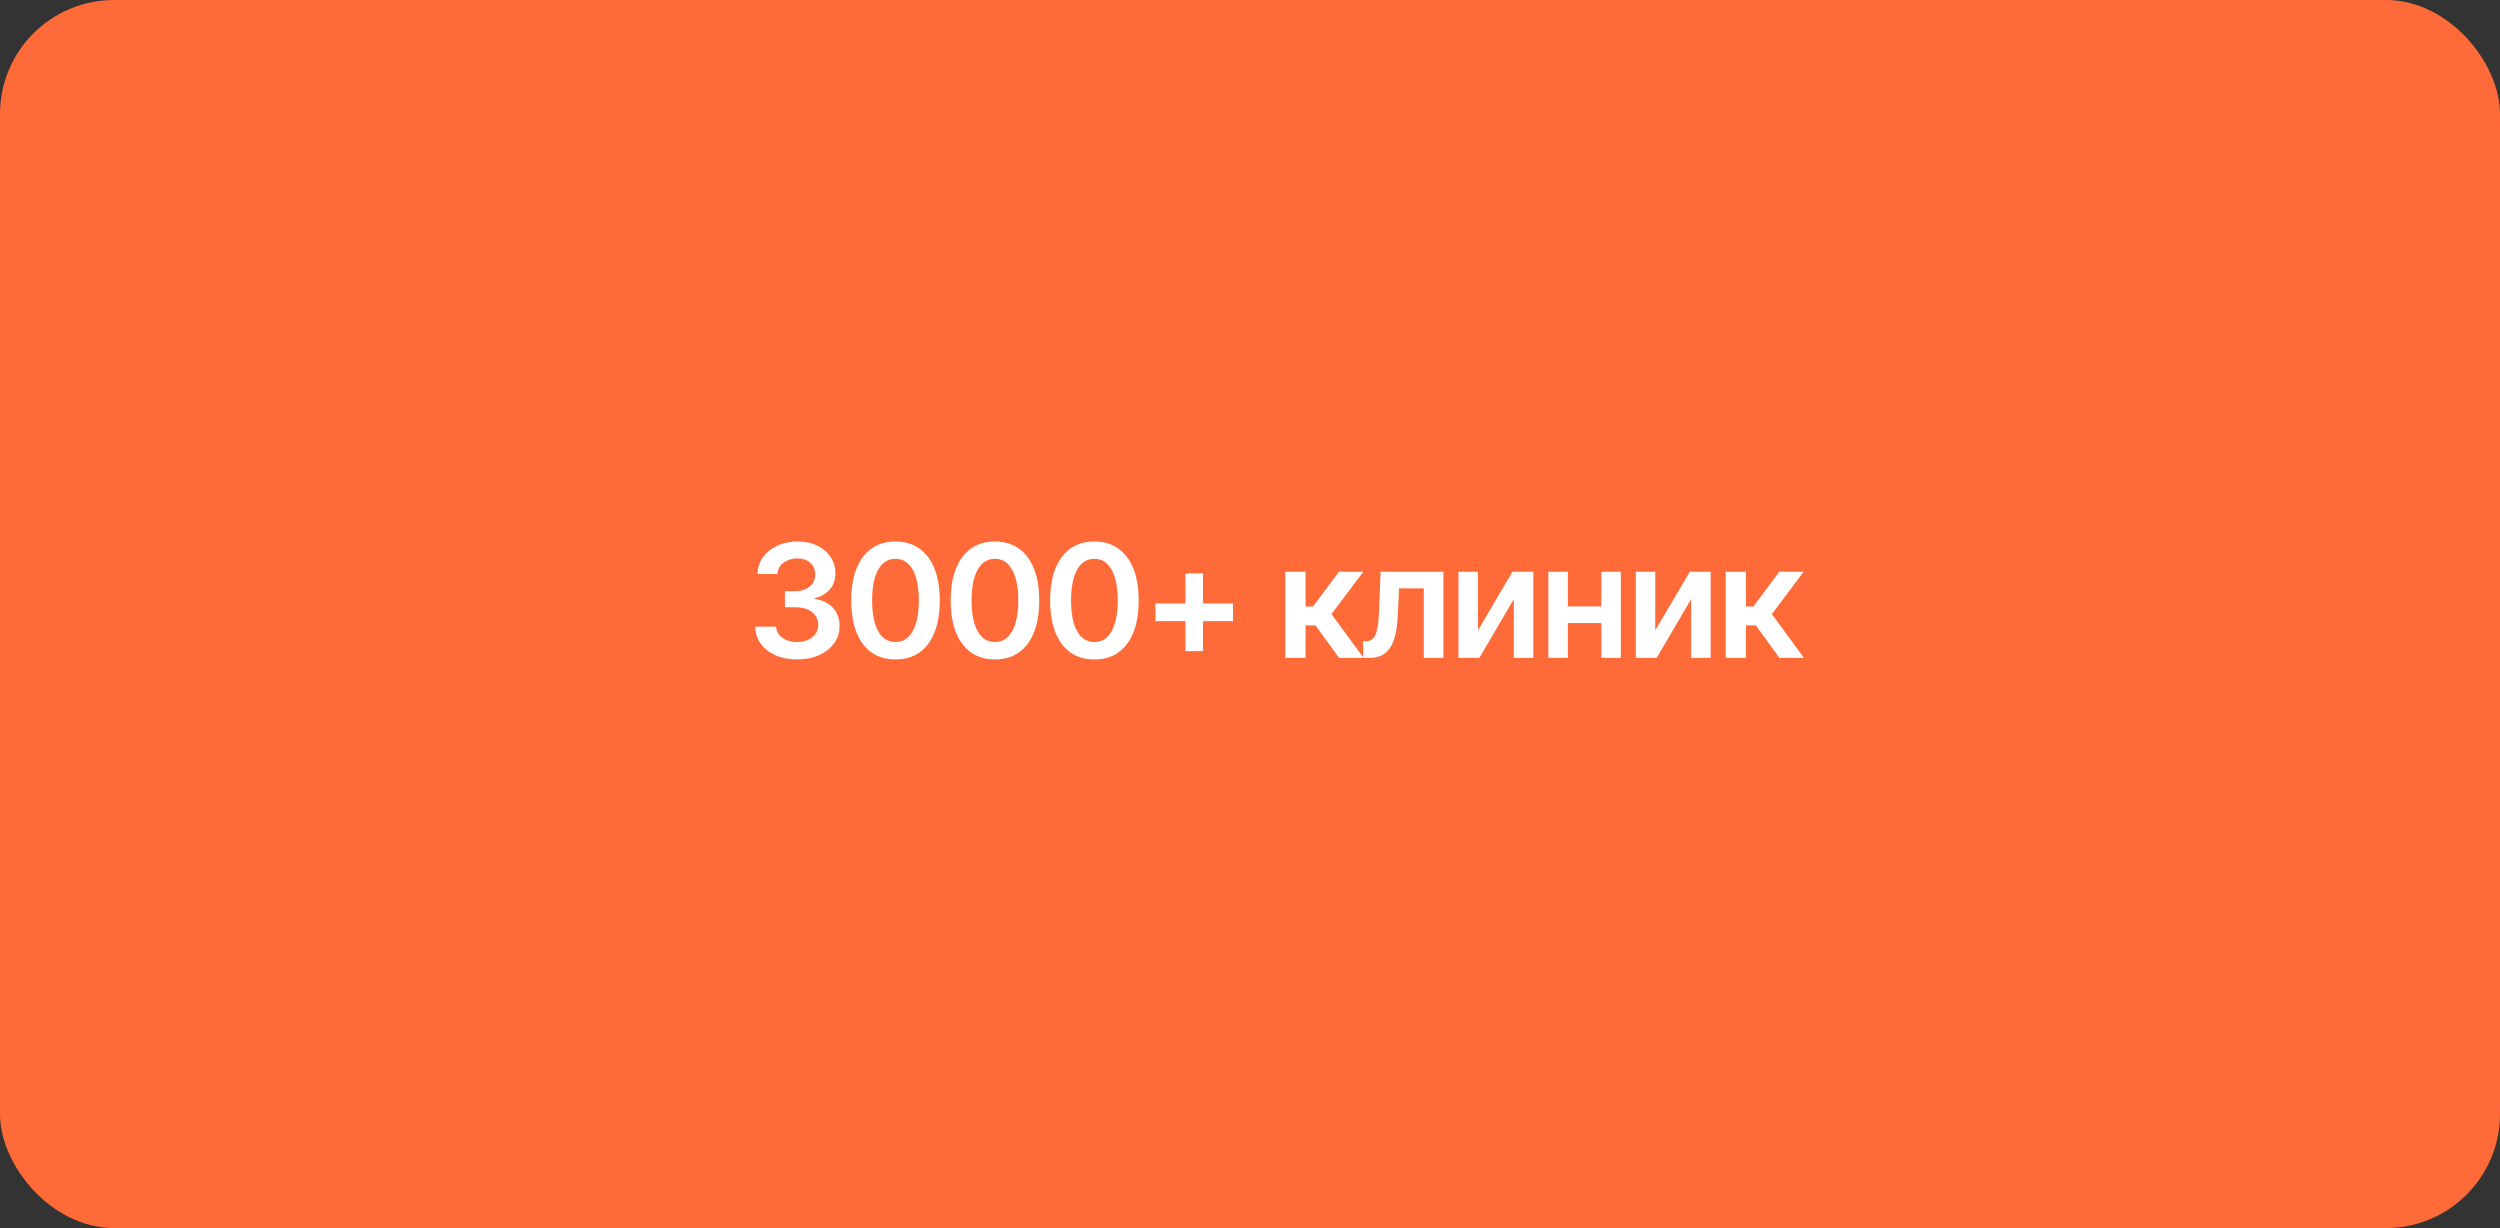 <?xml version="1.0" encoding="UTF-8"?> <svg xmlns="http://www.w3.org/2000/svg" width="285" height="140" viewBox="0 0 285 140" fill="none"><rect x="0" y="0" width="285" height="140" fill="#333333" stroke="none"/><rect width="285" height="140" rx="13" fill="#FF6A39"></rect><path d="M90.88 75.176C89.96 75.176 89.143 75.02 88.428 74.71C87.713 74.394 87.147 73.954 86.731 73.392C86.321 72.829 86.107 72.179 86.09 71.44H88.481C88.498 71.798 88.612 72.108 88.823 72.372C89.04 72.63 89.327 72.832 89.685 72.978C90.042 73.119 90.44 73.189 90.88 73.189C91.349 73.189 91.762 73.107 92.119 72.943C92.482 72.773 92.767 72.545 92.972 72.258C93.177 71.965 93.279 71.628 93.279 71.247C93.279 70.849 93.174 70.497 92.963 70.192C92.758 69.888 92.459 69.65 92.066 69.481C91.674 69.311 91.202 69.226 90.651 69.226H89.482V67.397H90.651C91.097 67.397 91.492 67.318 91.838 67.16C92.184 67.002 92.453 66.782 92.647 66.501C92.84 66.214 92.936 65.88 92.936 65.499C92.936 65.13 92.852 64.808 92.682 64.532C92.518 64.257 92.283 64.043 91.978 63.891C91.674 63.738 91.316 63.662 90.906 63.662C90.508 63.662 90.136 63.735 89.79 63.882C89.45 64.022 89.175 64.225 88.964 64.488C88.759 64.752 88.65 65.068 88.639 65.438H86.362C86.374 64.705 86.582 64.061 86.986 63.504C87.397 62.947 87.944 62.514 88.63 62.203C89.315 61.887 90.083 61.728 90.933 61.728C91.8 61.728 92.556 61.893 93.2 62.221C93.851 62.543 94.352 62.98 94.703 63.53C95.061 64.081 95.239 64.688 95.239 65.35C95.239 66.088 95.022 66.706 94.589 67.204C94.155 67.702 93.584 68.03 92.875 68.189V68.285C93.789 68.414 94.489 68.754 94.976 69.305C95.468 69.856 95.714 70.541 95.714 71.361C95.714 72.094 95.506 72.75 95.09 73.33C94.674 73.904 94.103 74.356 93.376 74.684C92.649 75.012 91.817 75.176 90.88 75.176ZM102.086 75.176C101.025 75.176 100.117 74.912 99.361 74.385C98.611 73.852 98.037 73.087 97.639 72.091C97.24 71.089 97.041 69.879 97.041 68.461C97.041 67.043 97.24 65.833 97.639 64.831C98.037 63.823 98.611 63.056 99.361 62.528C100.117 61.995 101.025 61.728 102.086 61.728C103.141 61.728 104.046 61.995 104.802 62.528C105.558 63.062 106.135 63.829 106.533 64.831C106.932 65.833 107.131 67.043 107.131 68.461C107.131 69.879 106.932 71.089 106.533 72.091C106.135 73.087 105.561 73.852 104.811 74.385C104.061 74.912 103.152 75.176 102.086 75.176ZM102.086 73.189C102.654 73.189 103.135 73.005 103.527 72.636C103.926 72.267 104.228 71.731 104.433 71.027C104.644 70.318 104.749 69.463 104.749 68.461C104.749 67.453 104.644 66.595 104.433 65.886C104.228 65.177 103.926 64.638 103.527 64.269C103.135 63.894 102.654 63.706 102.086 63.706C101.23 63.706 100.571 64.122 100.108 64.954C99.651 65.78 99.423 66.949 99.423 68.461C99.423 69.463 99.525 70.318 99.731 71.027C99.936 71.731 100.237 72.267 100.636 72.636C101.034 73.005 101.518 73.189 102.086 73.189ZM113.424 75.176C112.363 75.176 111.455 74.912 110.699 74.385C109.949 73.852 109.375 73.087 108.977 72.091C108.578 71.089 108.379 69.879 108.379 68.461C108.379 67.043 108.578 65.833 108.977 64.831C109.375 63.823 109.949 63.056 110.699 62.528C111.455 61.995 112.363 61.728 113.424 61.728C114.479 61.728 115.384 61.995 116.14 62.528C116.896 63.062 117.473 63.829 117.871 64.831C118.27 65.833 118.469 67.043 118.469 68.461C118.469 69.879 118.27 71.089 117.871 72.091C117.473 73.087 116.898 73.852 116.148 74.385C115.398 74.912 114.49 75.176 113.424 75.176ZM113.424 73.189C113.992 73.189 114.473 73.005 114.865 72.636C115.264 72.267 115.565 71.731 115.771 71.027C115.981 70.318 116.087 69.463 116.087 68.461C116.087 67.453 115.981 66.595 115.771 65.886C115.565 65.177 115.264 64.638 114.865 64.269C114.473 63.894 113.992 63.706 113.424 63.706C112.568 63.706 111.909 64.122 111.446 64.954C110.989 65.78 110.761 66.949 110.761 68.461C110.761 69.463 110.863 70.318 111.068 71.027C111.273 71.731 111.575 72.267 111.974 72.636C112.372 73.005 112.855 73.189 113.424 73.189ZM124.762 75.176C123.701 75.176 122.793 74.912 122.037 74.385C121.287 73.852 120.713 73.087 120.314 72.091C119.916 71.089 119.717 69.879 119.717 68.461C119.717 67.043 119.916 65.833 120.314 64.831C120.713 63.823 121.287 63.056 122.037 62.528C122.793 61.995 123.701 61.728 124.762 61.728C125.816 61.728 126.722 61.995 127.478 62.528C128.233 63.062 128.811 63.829 129.209 64.831C129.607 65.833 129.807 67.043 129.807 68.461C129.807 69.879 129.607 71.089 129.209 72.091C128.811 73.087 128.236 73.852 127.486 74.385C126.736 74.912 125.828 75.176 124.762 75.176ZM124.762 73.189C125.33 73.189 125.811 73.005 126.203 72.636C126.602 72.267 126.903 71.731 127.108 71.027C127.319 70.318 127.425 69.463 127.425 68.461C127.425 67.453 127.319 66.595 127.108 65.886C126.903 65.177 126.602 64.638 126.203 64.269C125.811 63.894 125.33 63.706 124.762 63.706C123.906 63.706 123.247 64.122 122.784 64.954C122.327 65.78 122.099 66.949 122.099 68.461C122.099 69.463 122.201 70.318 122.406 71.027C122.611 71.731 122.913 72.267 123.312 72.636C123.71 73.005 124.193 73.189 124.762 73.189ZM135.142 74.227V65.376H137.146V74.227H135.142ZM131.723 70.808V68.795H140.564V70.808H131.723ZM146.523 75V65.174H148.835V69.147H149.679L152.641 65.174H155.418L151.788 70.008L155.453 75H152.658L149.96 71.291H148.835V75H146.523ZM155.409 75L155.4 73.093H155.726C156.071 73.093 156.344 72.987 156.543 72.776C156.748 72.565 156.903 72.202 157.009 71.686C157.114 71.165 157.185 70.447 157.22 69.533L157.387 65.174H164.55V75H162.309V67.072H159.496L159.338 70.254C159.297 71.068 159.206 71.774 159.065 72.372C158.925 72.97 158.723 73.465 158.459 73.857C158.201 74.244 157.879 74.531 157.492 74.719C157.105 74.906 156.648 75 156.121 75H155.409ZM168.487 71.862L172.425 65.174H174.798V75H172.574V68.303L168.646 75H166.264V65.174H168.487V71.862ZM183.244 69.129V71.027H178.032V69.129H183.244ZM178.735 65.174V75H176.512V65.174H178.735ZM184.773 65.174V75H182.55V65.174H184.773ZM188.702 71.862L192.64 65.174H195.013V75H192.789V68.303L188.86 75H186.479V65.174H188.702V71.862ZM196.727 75V65.174H199.038V69.147H199.882L202.844 65.174H205.621L201.991 70.008L205.656 75H202.861L200.163 71.291H199.038V75H196.727Z" fill="white"></path></svg> 